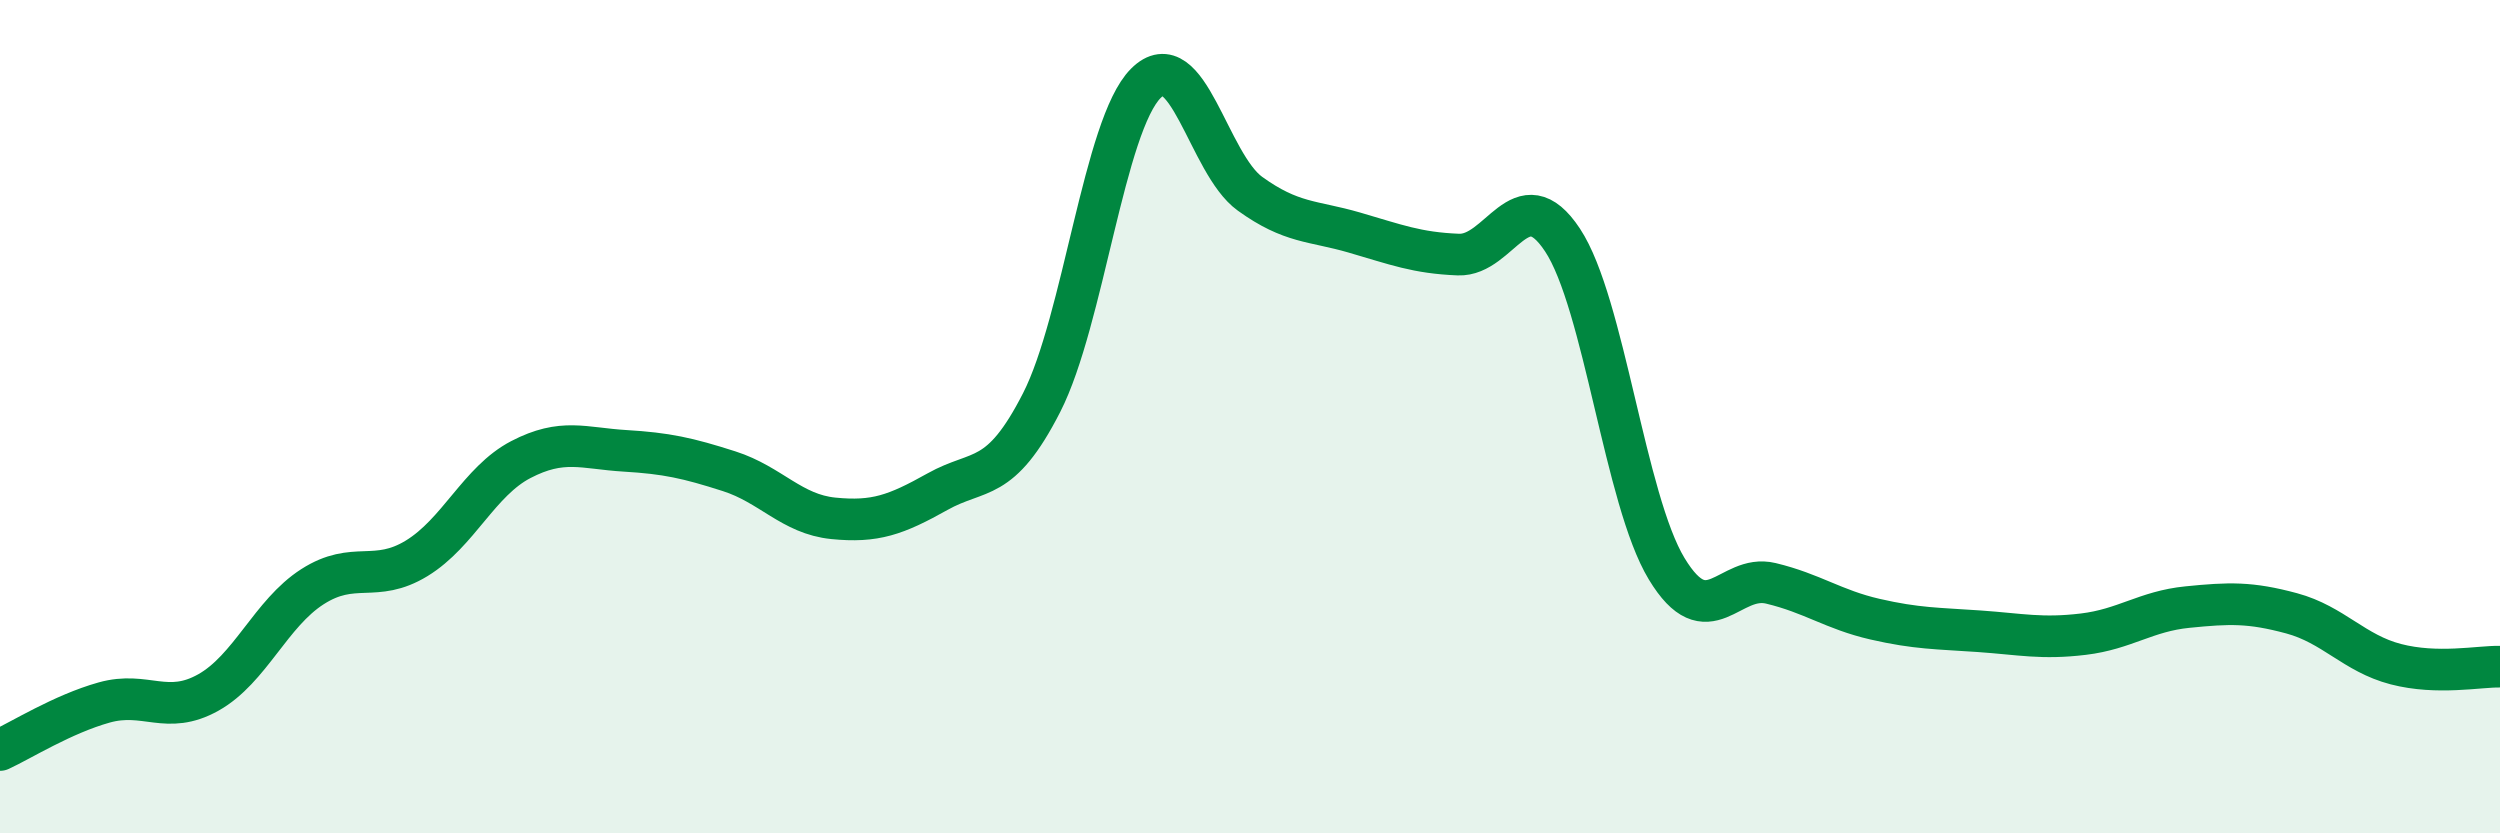 
    <svg width="60" height="20" viewBox="0 0 60 20" xmlns="http://www.w3.org/2000/svg">
      <path
        d="M 0,18 C 0.5,17.77 1.5,17.14 2.5,16.86 C 3.5,16.58 4,17.18 5,16.62 C 6,16.06 6.5,14.72 7.5,14.08 C 8.5,13.44 9,14.01 10,13.4 C 11,12.79 11.5,11.55 12.5,11.03 C 13.5,10.51 14,10.76 15,10.82 C 16,10.88 16.5,10.99 17.5,11.31 C 18.5,11.63 19,12.34 20,12.44 C 21,12.54 21.5,12.36 22.5,11.8 C 23.5,11.24 24,11.62 25,9.66 C 26,7.7 26.5,3 27.5,2 C 28.5,1 29,3.93 30,4.65 C 31,5.37 31.5,5.29 32.5,5.58 C 33.5,5.87 34,6.07 35,6.11 C 36,6.15 36.5,4.25 37.5,5.76 C 38.5,7.27 39,12 40,13.65 C 41,15.3 41.5,13.76 42.5,14 C 43.5,14.24 44,14.63 45,14.86 C 46,15.09 46.5,15.08 47.5,15.15 C 48.5,15.22 49,15.34 50,15.22 C 51,15.1 51.5,14.67 52.5,14.57 C 53.5,14.47 54,14.45 55,14.72 C 56,14.99 56.5,15.68 57.5,15.94 C 58.5,16.2 59.5,15.99 60,16L60 20L0 20Z"
        fill="#008740"
        opacity="0.1"
        stroke-linecap="round"
        stroke-linejoin="round"
      />
      <path
        d="M 0,18 C 0.5,17.77 1.5,17.14 2.5,16.86 C 3.5,16.58 4,17.18 5,16.62 C 6,16.06 6.5,14.72 7.5,14.08 C 8.5,13.44 9,14.01 10,13.4 C 11,12.79 11.5,11.55 12.5,11.03 C 13.5,10.51 14,10.76 15,10.82 C 16,10.88 16.5,10.99 17.5,11.31 C 18.5,11.63 19,12.34 20,12.44 C 21,12.54 21.5,12.36 22.5,11.8 C 23.5,11.24 24,11.62 25,9.66 C 26,7.7 26.5,3 27.5,2 C 28.5,1 29,3.93 30,4.65 C 31,5.37 31.5,5.29 32.5,5.58 C 33.5,5.87 34,6.07 35,6.11 C 36,6.15 36.5,4.25 37.5,5.76 C 38.5,7.27 39,12 40,13.65 C 41,15.3 41.5,13.76 42.5,14 C 43.5,14.24 44,14.63 45,14.86 C 46,15.09 46.5,15.08 47.5,15.15 C 48.5,15.22 49,15.34 50,15.22 C 51,15.1 51.5,14.67 52.5,14.57 C 53.5,14.47 54,14.45 55,14.72 C 56,14.99 56.5,15.68 57.5,15.94 C 58.5,16.2 59.5,15.99 60,16"
        stroke="#008740"
        stroke-width="1"
        fill="none"
        stroke-linecap="round"
        stroke-linejoin="round"
      />
    </svg>
  